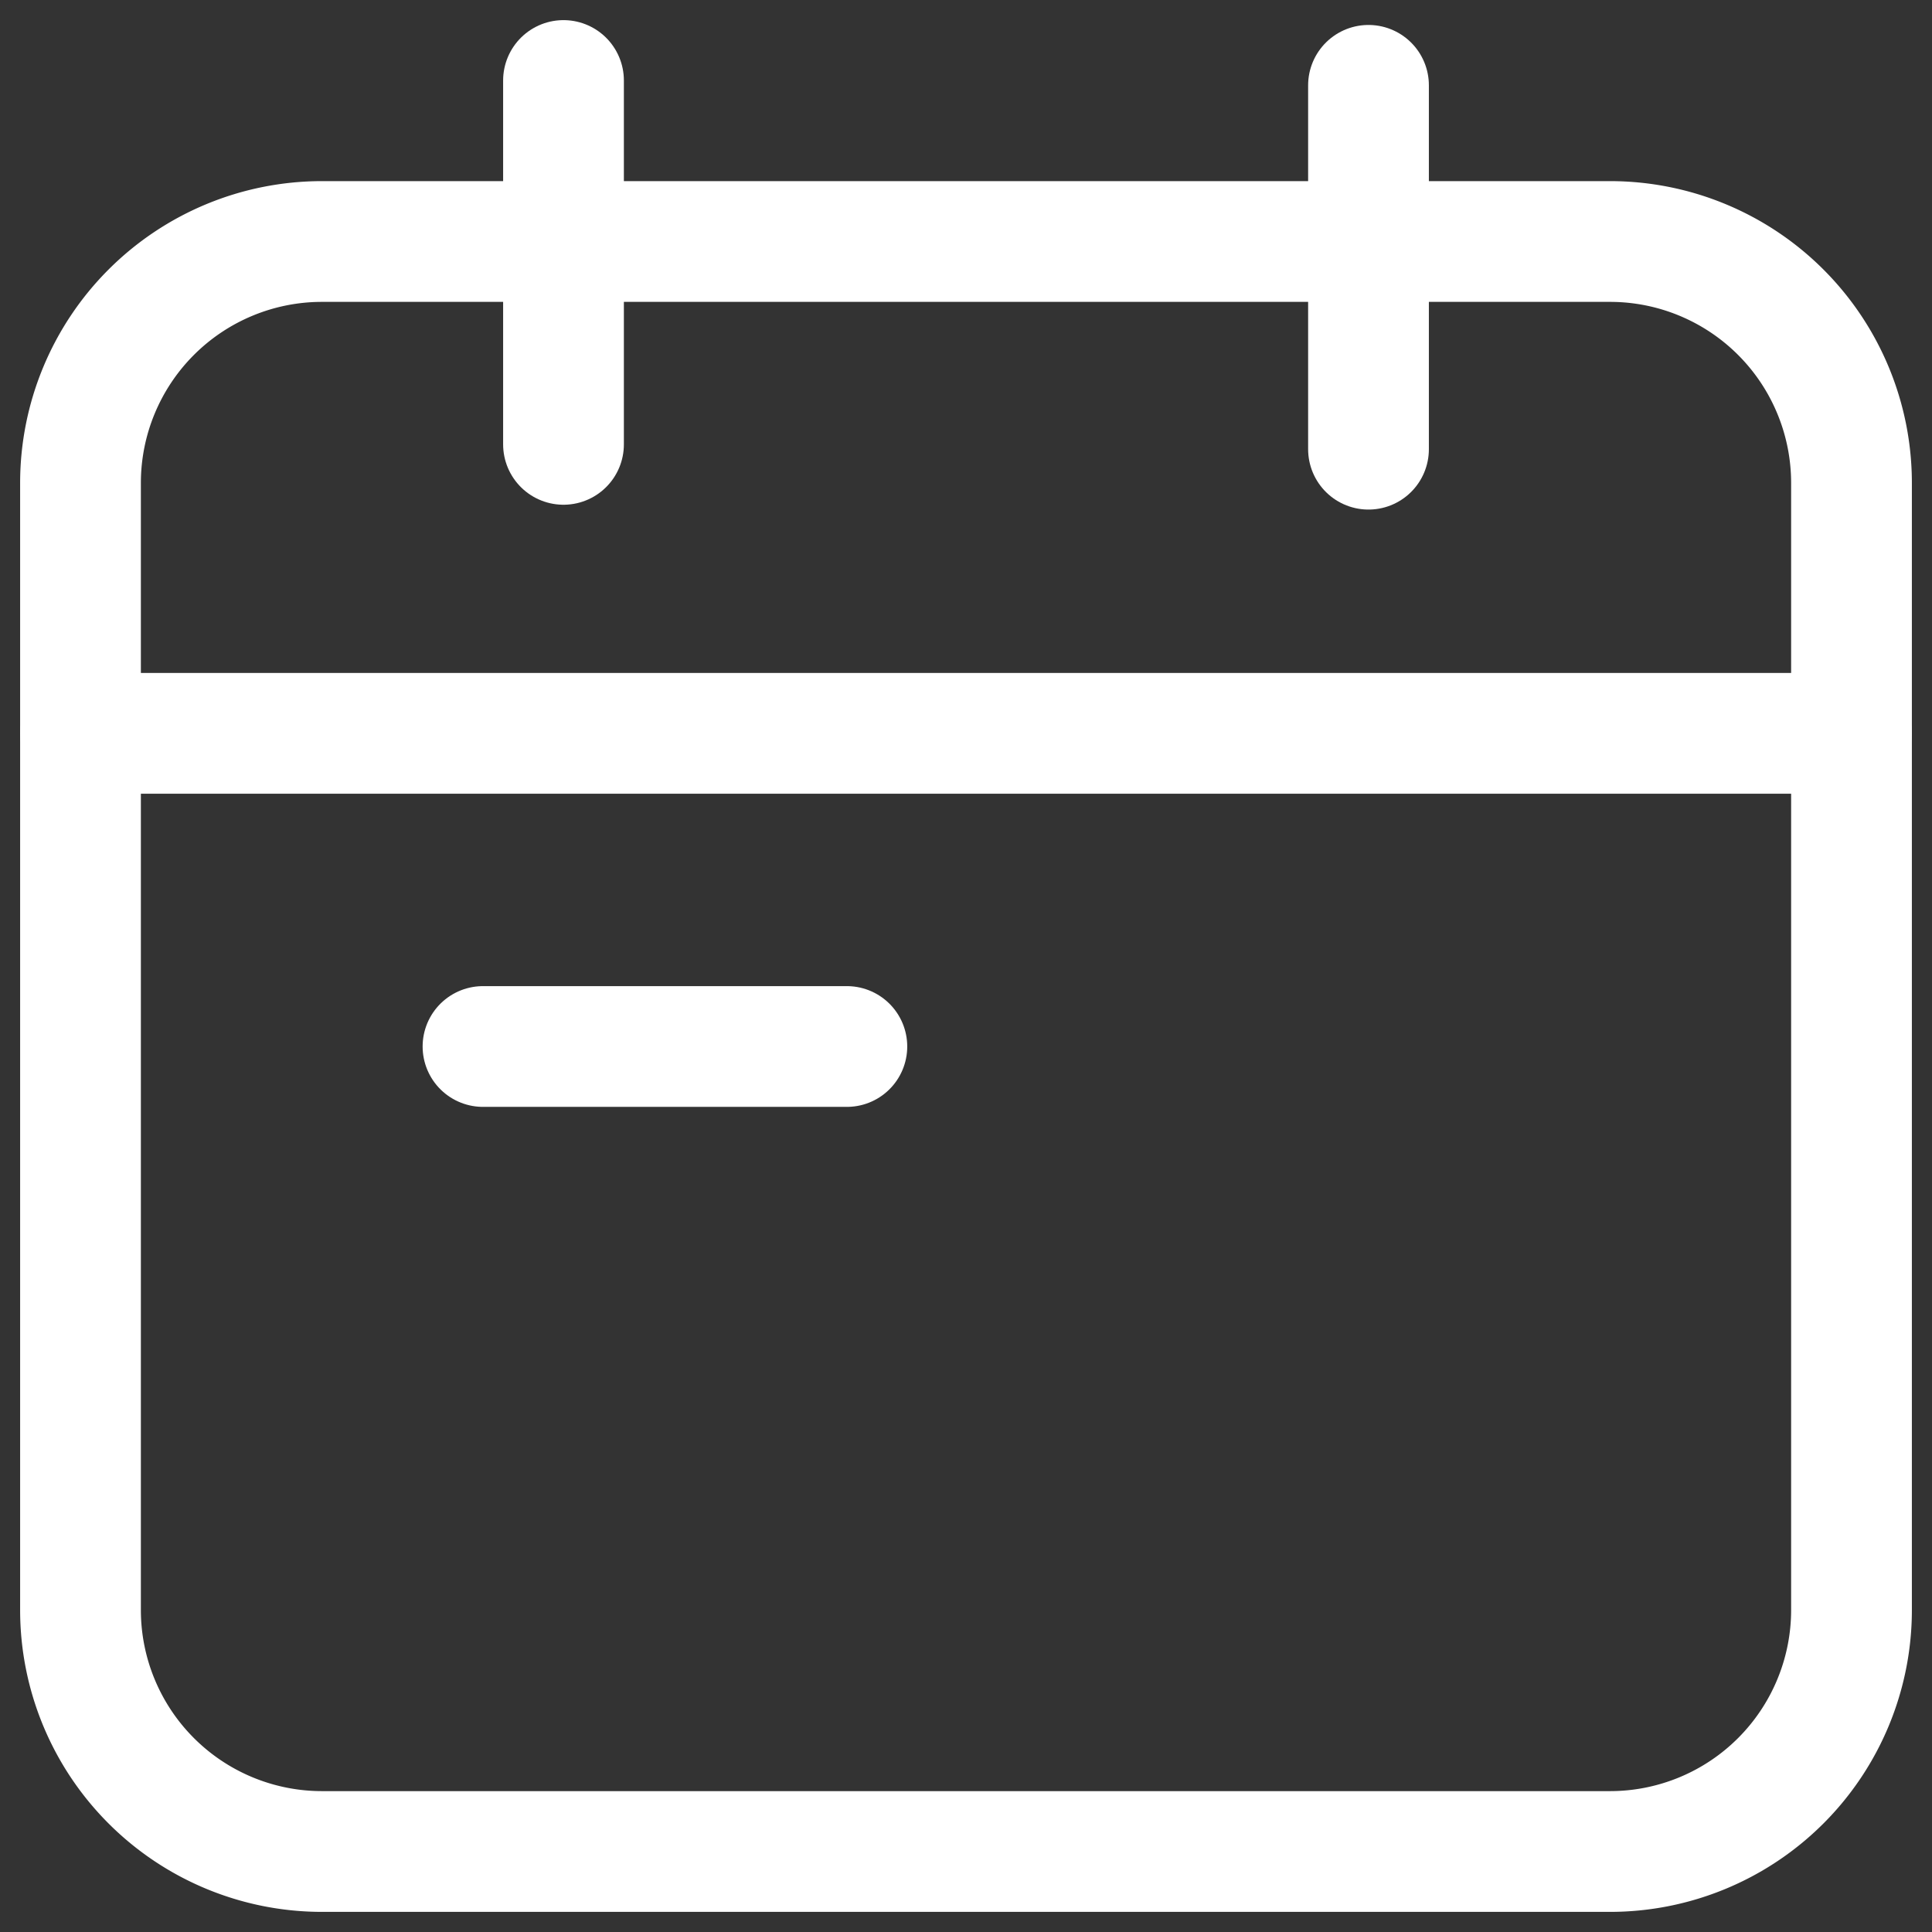 <svg xmlns="http://www.w3.org/2000/svg" width="24" height="24" viewBox="0 0 24 24"><rect x="0" y="0" width="24" height="24" fill="#333333" stroke="none"/><g><g><g><g><path fill="none" stroke="#fff" stroke-linejoin="round" stroke-miterlimit="50" stroke-width="1.5" d="M1 6a3 3 0 0 1 3-3h16a3 3 0 0 1 3 3v14a3 3 0 0 1-3 3H4a3 3 0 0 1-3-3z"/></g><g><path fill="none" stroke="#fff" stroke-linecap="round" stroke-linejoin="round" stroke-miterlimit="50" stroke-width="1.5" d="M1 9.11h22"/></g><g><path fill="none" stroke="#fff" stroke-linecap="round" stroke-linejoin="round" stroke-miterlimit="50" stroke-width="1.5" d="M6 13h4.52"/></g><g><path fill="none" stroke="#fff" stroke-linecap="round" stroke-linejoin="round" stroke-miterlimit="50" stroke-width="1.5" d="M17 1.06v4.52"/></g><g><path fill="none" stroke="#fff" stroke-linecap="round" stroke-linejoin="round" stroke-miterlimit="50" stroke-width="1.5" d="M7 1v4.52"/></g></g></g></g></svg>
